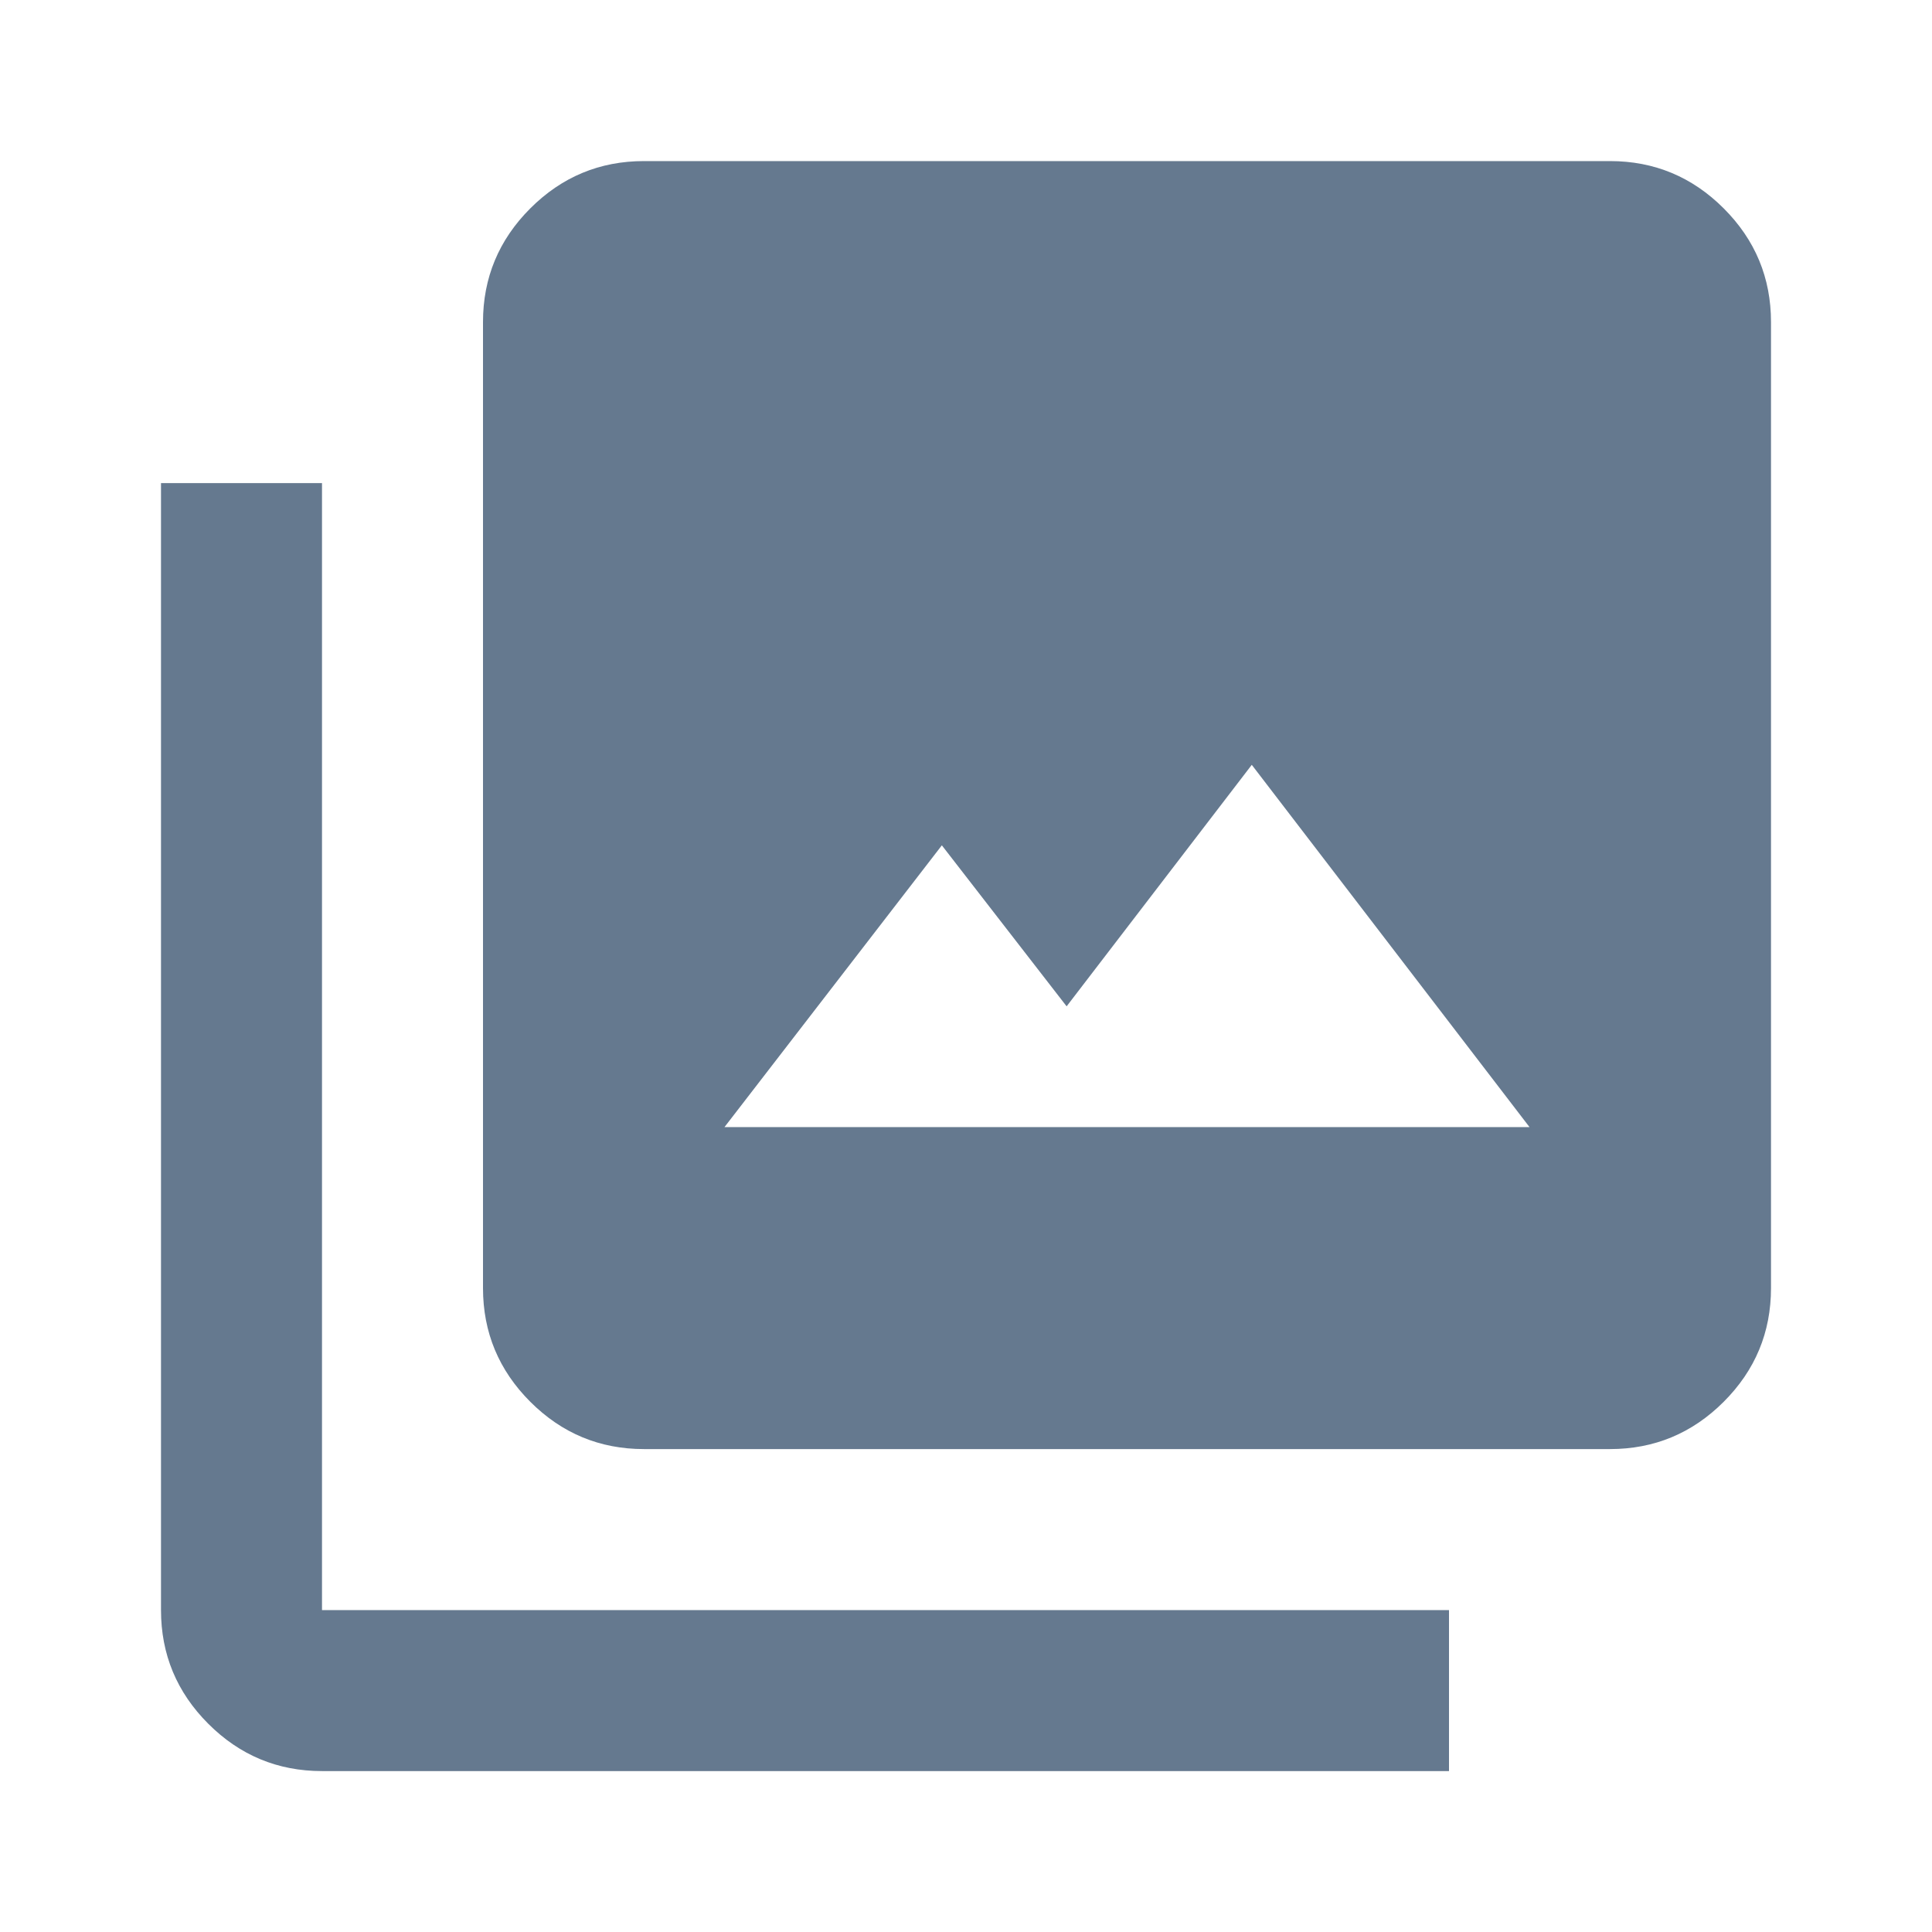<svg width="48" height="48" viewBox="0 0 48 48" fill="none" xmlns="http://www.w3.org/2000/svg">
<path d="M18 28.002H38L31.1 19.002L26.5 25.002L23.4 21.002L18 28.002ZM16 36.002C14.9 36.002 13.958 35.61 13.175 34.827C12.392 34.044 12 33.102 12 32.002V8.002C12 6.902 12.392 5.96 13.175 5.177C13.958 4.394 14.9 4.002 16 4.002H40C41.1 4.002 42.042 4.394 42.825 5.177C43.608 5.96 44 6.902 44 8.002V32.002C44 33.102 43.608 34.044 42.825 34.827C42.042 35.61 41.1 36.002 40 36.002H16ZM16 32.002H40V8.002H16V32.002ZM8 44.002C6.9 44.002 5.958 43.61 5.175 42.827C4.392 42.044 4 41.102 4 40.002V12.002H8V40.002H36V44.002H8ZM16 8.002H40V32.002H16V8.002Z" fill="#65798F"/>
</svg>
